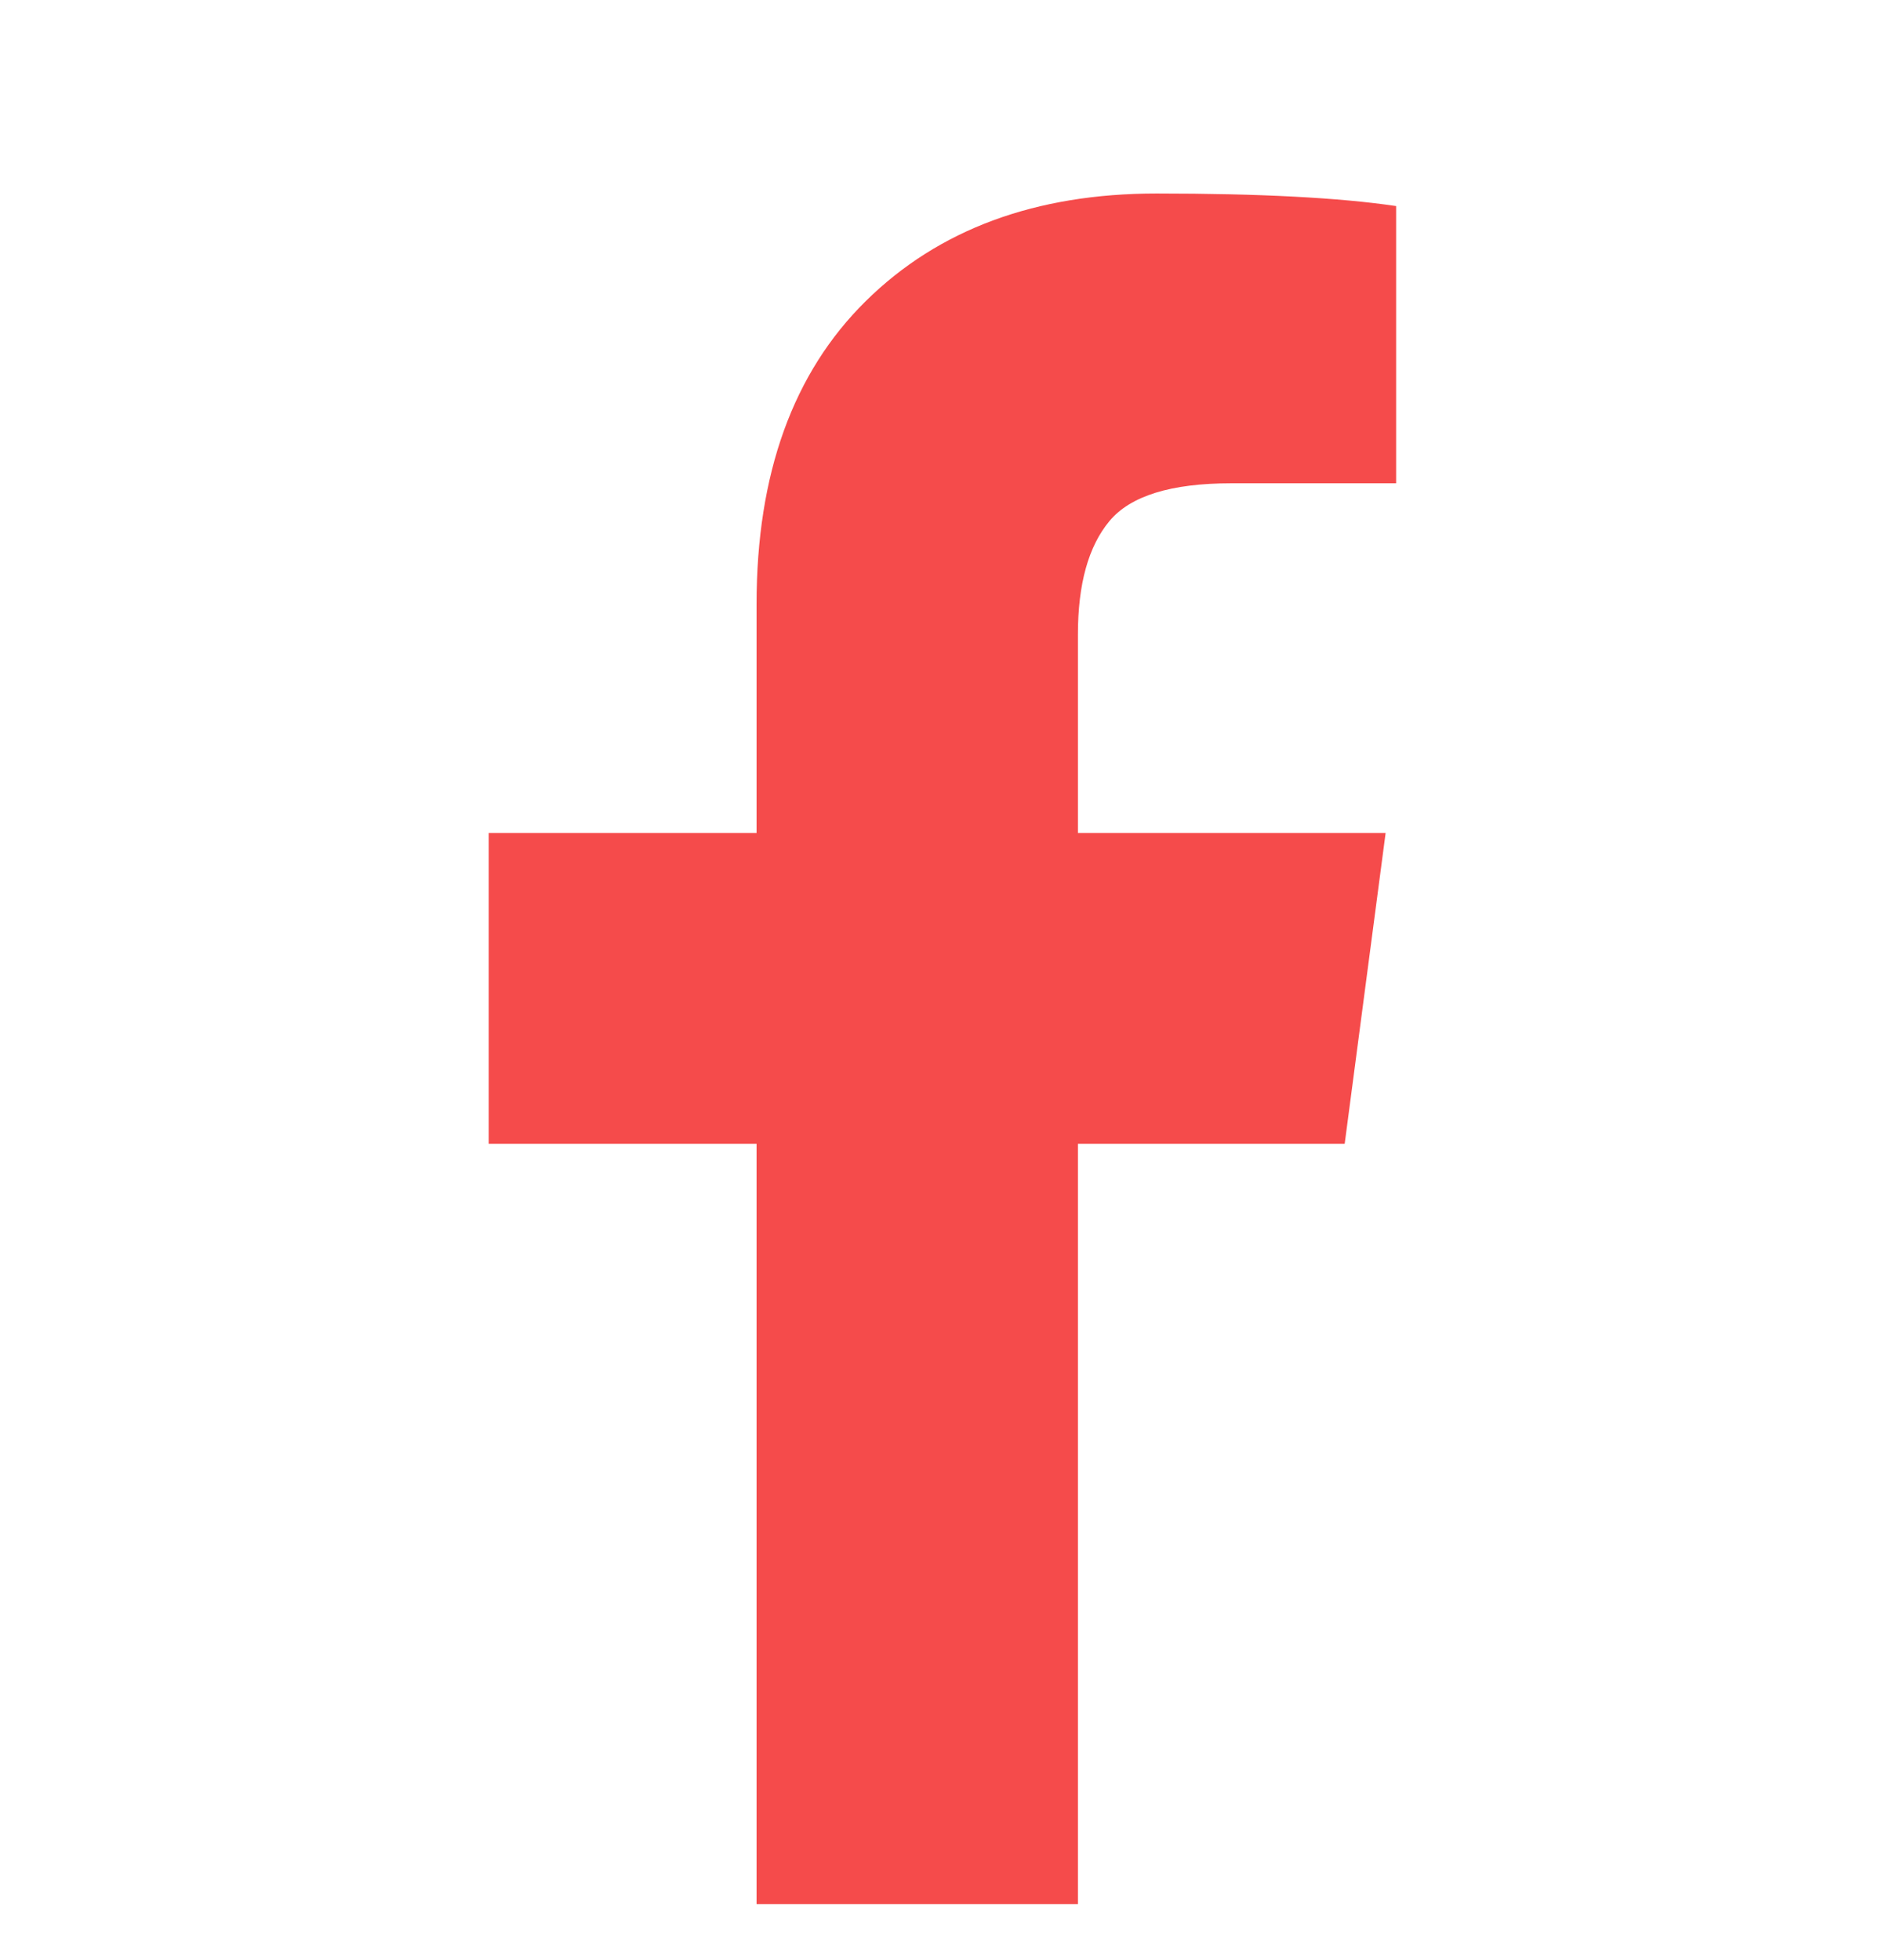 <svg width="24" height="25" viewBox="0 0 24 25" xmlns="http://www.w3.org/2000/svg">
<g clip-path="url(#clip0_875_1215)">
<path d="M17.804 2.628V6.164H15.701C14.934 6.164 14.416 6.324 14.148 6.646C13.88 6.968 13.746 7.449 13.746 8.093V10.624H17.67L17.148 14.588H13.746V24.754H9.648V14.588H6.232V10.624H9.648V7.704C9.648 6.044 10.113 4.755 11.041 3.84C11.968 2.925 13.206 2.468 14.75 2.468C16.063 2.468 17.08 2.521 17.803 2.628H17.804Z" fill="#F54B4B"/>
</g>
<defs>
<clipPath id="clip0_875_1215">
<rect width="24" height="24" fill="white" transform="translate(0 0.286)"/>
</clipPath>
</defs>
</svg>
